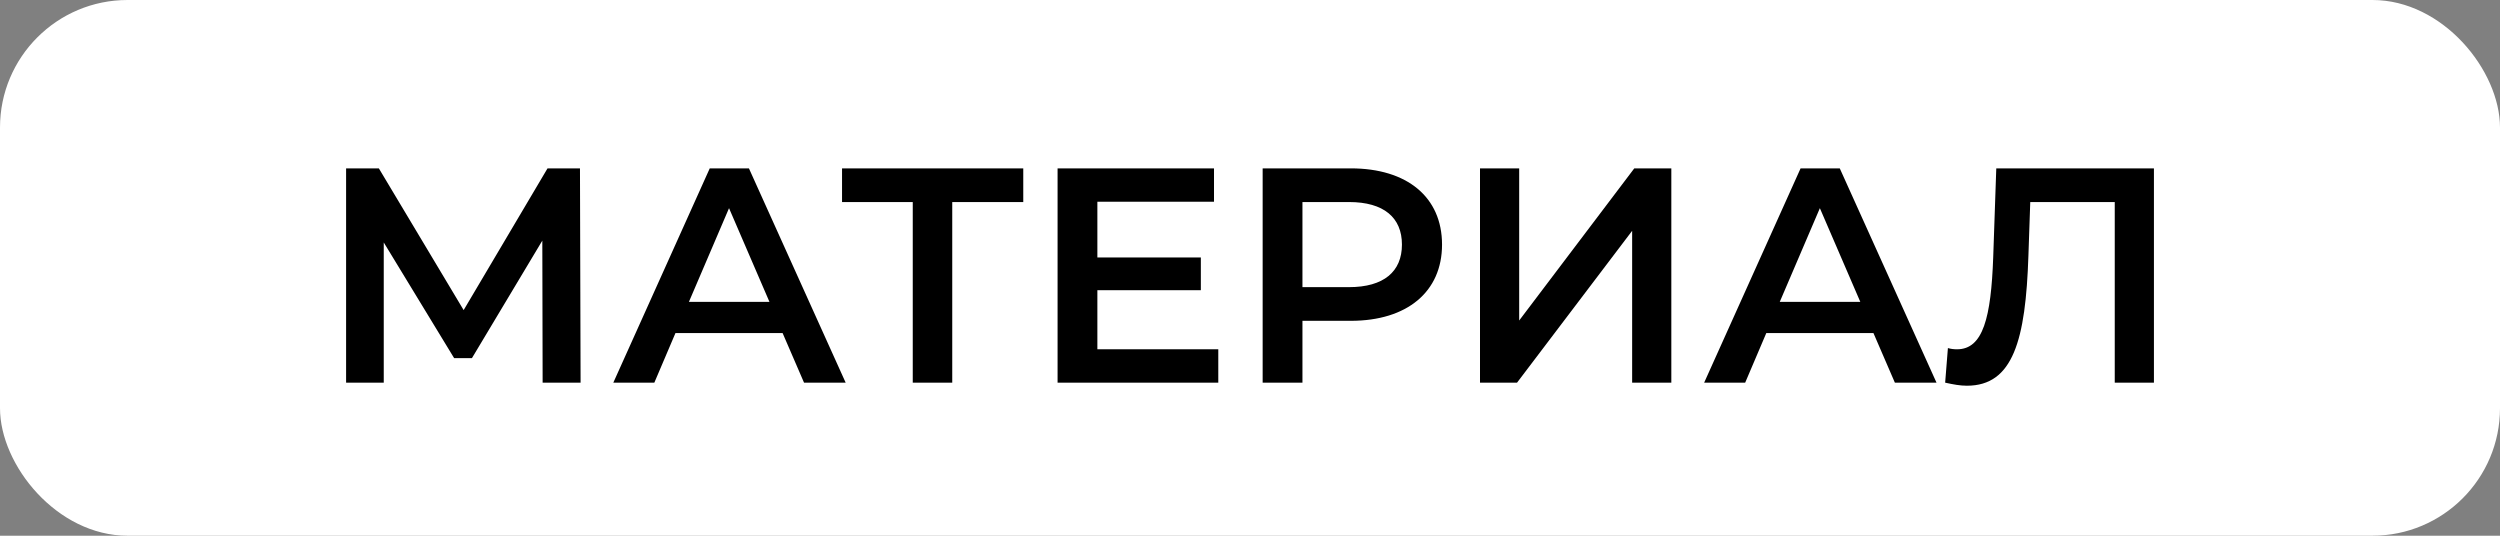 <?xml version="1.0" encoding="UTF-8"?> <svg xmlns="http://www.w3.org/2000/svg" width="98" height="21" viewBox="0 0 98 21" fill="none"><rect x="0" y="0" width="98" height="21" fill="#808080" stroke="none"/><rect width="98" height="21" rx="5" fill="white"></rect><path d="M22.759 15H21.271L21.259 9.432L18.499 14.04H17.803L15.043 9.504V15H13.567V6.6H14.851L18.175 12.156L21.463 6.6H22.735L22.759 15ZM31.518 15L30.678 13.056H26.478L25.65 15H24.042L27.822 6.6H29.358L33.15 15H31.518ZM27.006 11.832H30.162L28.578 8.16L27.006 11.832ZM40.112 6.6V7.92H37.328V15H35.78V7.92H33.008V6.6H40.112ZM43.017 13.692H47.757V15H41.457V6.6H47.589V7.908H43.017V10.092H47.073V11.376H43.017V13.692ZM52.952 6.6C55.16 6.6 56.528 7.728 56.528 9.588C56.528 11.436 55.16 12.576 52.952 12.576H51.056V15H49.496V6.6H52.952ZM52.88 11.256C54.248 11.256 54.956 10.644 54.956 9.588C54.956 8.532 54.248 7.92 52.88 7.92H51.056V11.256H52.88ZM58.016 15V6.6H59.552V12.564L64.064 6.6H65.516V15H63.98V9.048L59.468 15H58.016ZM74.279 15L73.439 13.056H69.239L68.411 15H66.803L70.583 6.6H72.119L75.911 15H74.279ZM69.767 11.832H72.923L71.339 8.16L69.767 11.832ZM78.254 6.6H84.434V15H82.898V7.92H79.586L79.514 10.02C79.406 13.332 78.914 15.12 77.102 15.12C76.838 15.12 76.574 15.072 76.25 15L76.358 13.644C76.478 13.68 76.586 13.692 76.718 13.692C77.738 13.692 78.05 12.444 78.134 10.08L78.254 6.6Z" fill="black"></path></svg> 